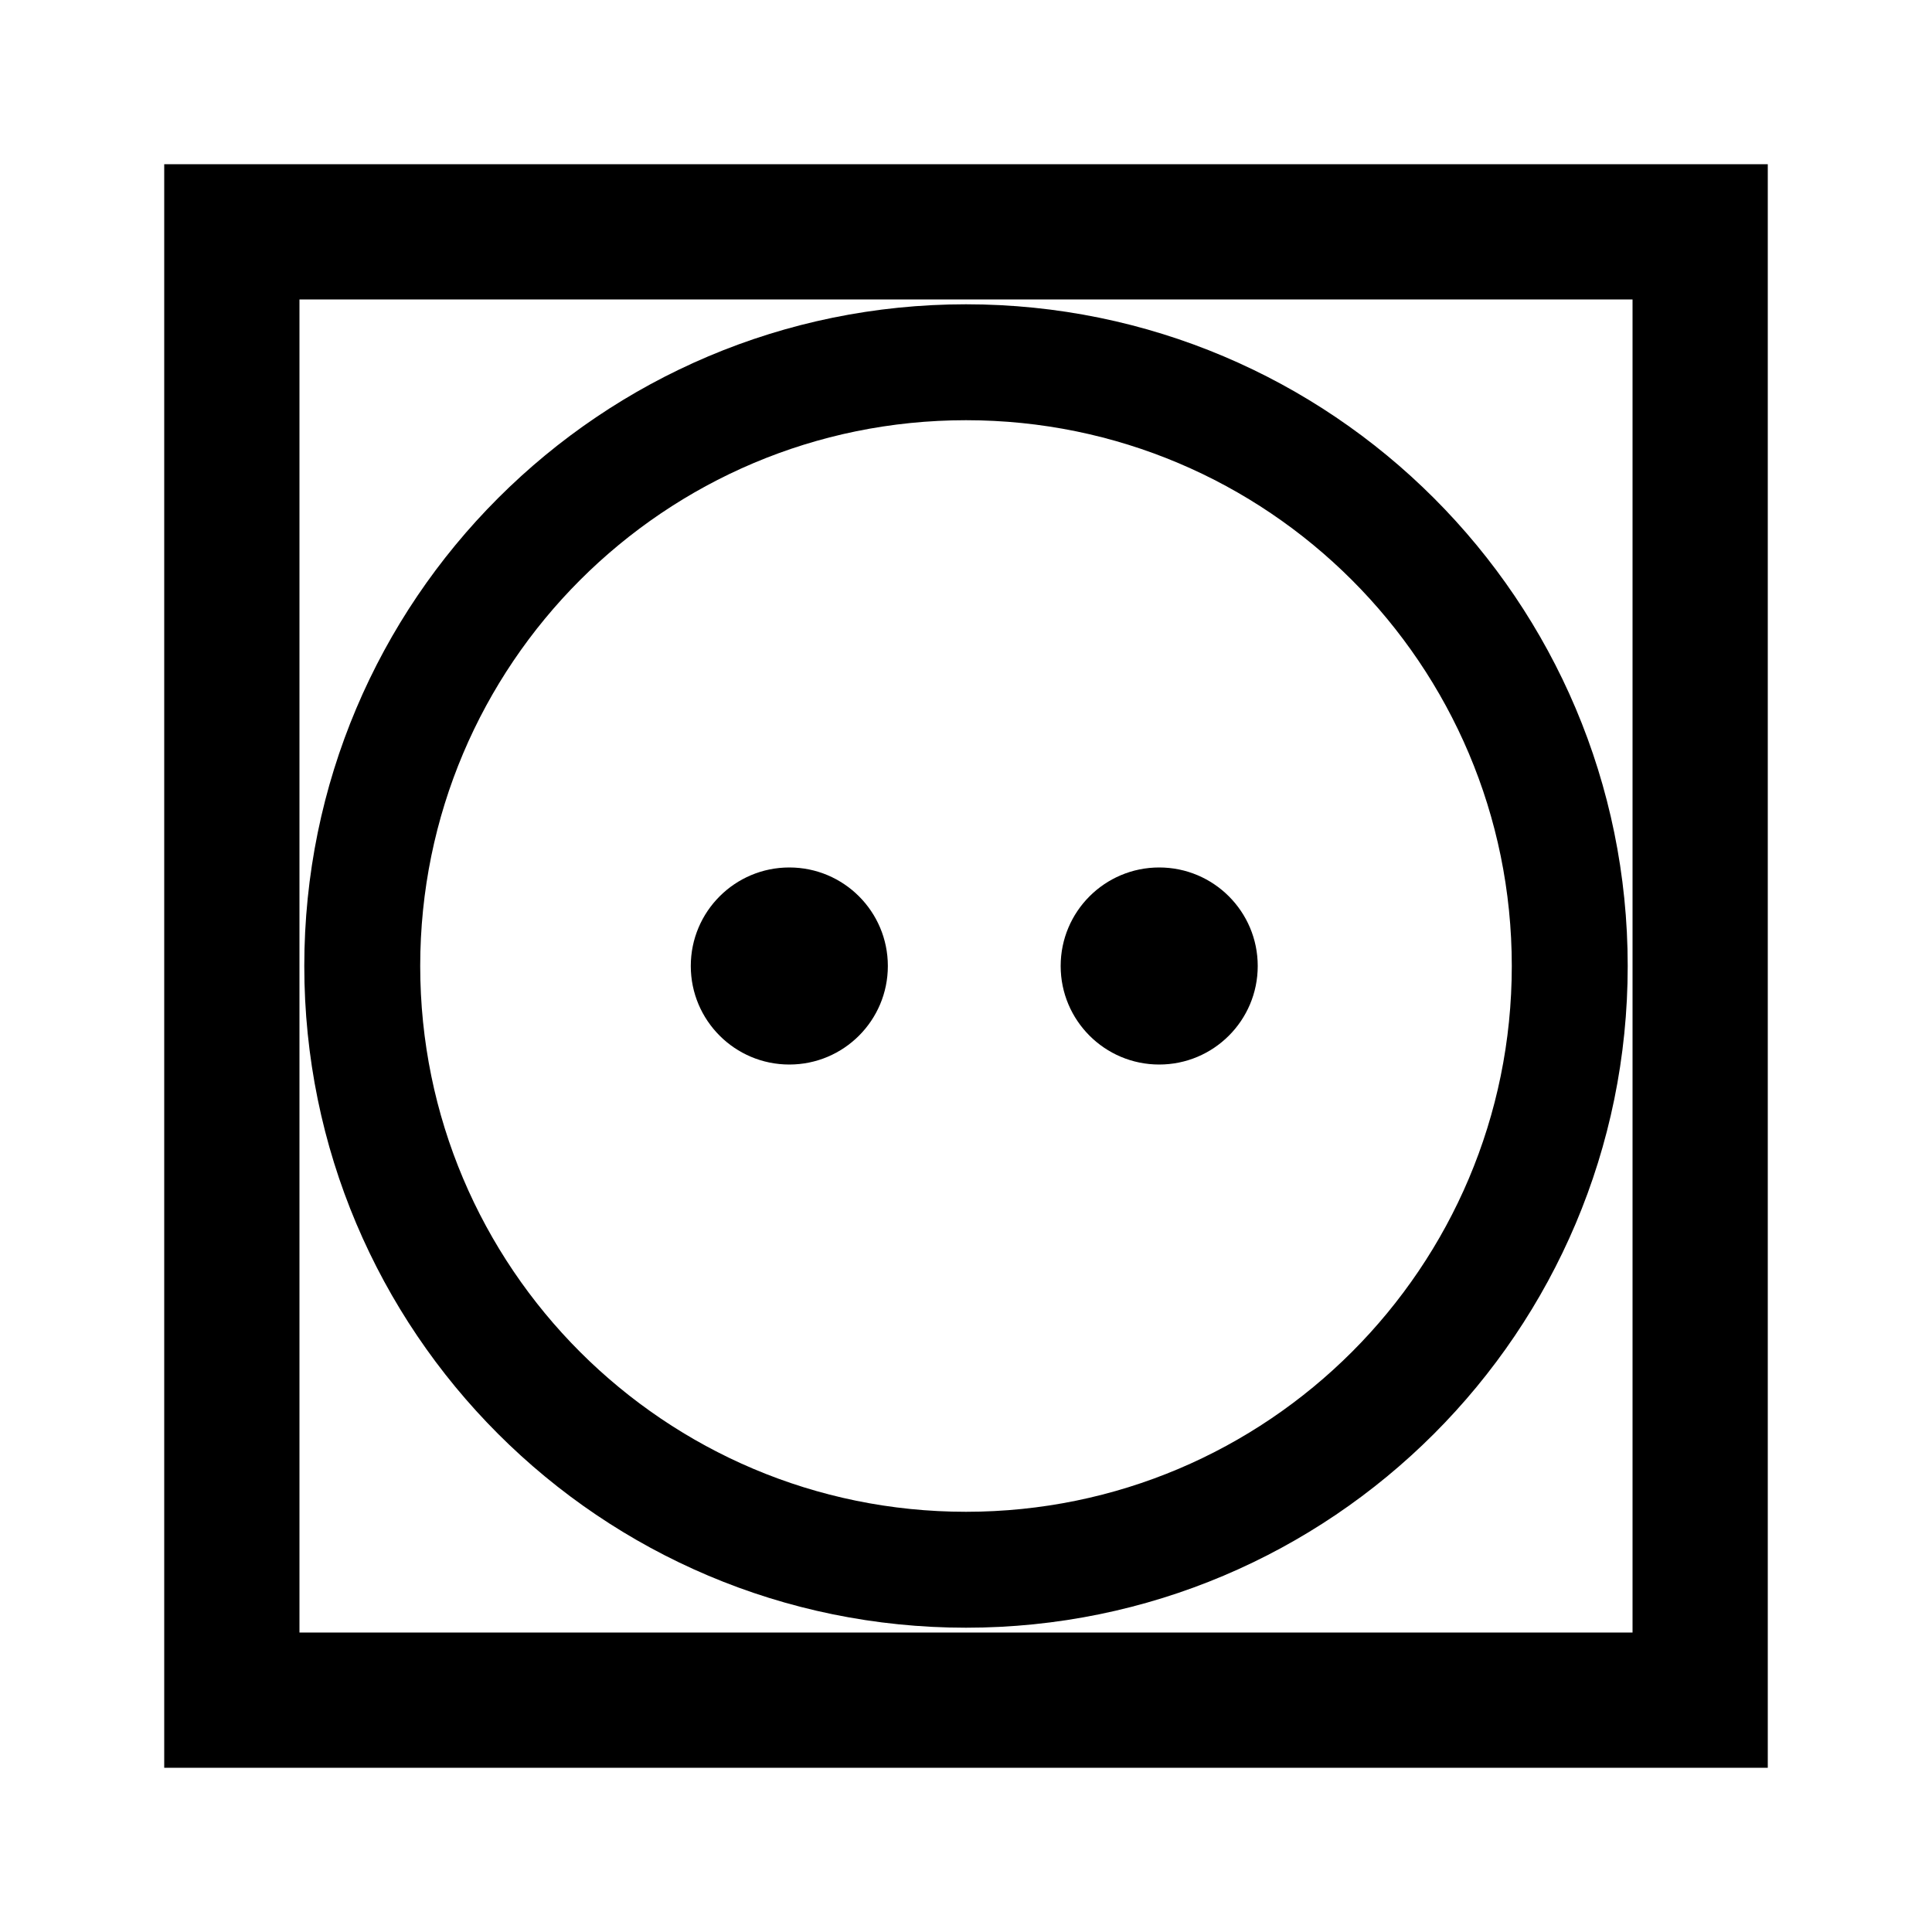 <?xml version="1.0" encoding="UTF-8"?>
<svg xmlns="http://www.w3.org/2000/svg" id="icon" viewBox="0 0 1000 1000">
  <defs>
    <style>.cls-1{fill:none;}</style>
  </defs>
  <path d="M85,85v830h830V85H85ZM845,845H155V155h690v690Z"></path>
  <circle cx="408.55" cy="500" r="51"></circle>
  <circle cx="600" cy="500" r="51"></circle>
  <path d="M500,842.5c189.16,0,342.5-153.34,342.5-342.5s-153.34-342.5-342.5-342.5S157.5,310.84,157.5,500s153.34,342.5,342.5,342.5ZM500,217.5c156.02,0,282.5,126.48,282.5,282.5s-126.48,282.5-282.5,282.5-282.5-126.48-282.5-282.5,126.48-282.5,282.5-282.5Z"></path>
  <rect class="cls-1" width="1000" height="1000"></rect>
</svg>
